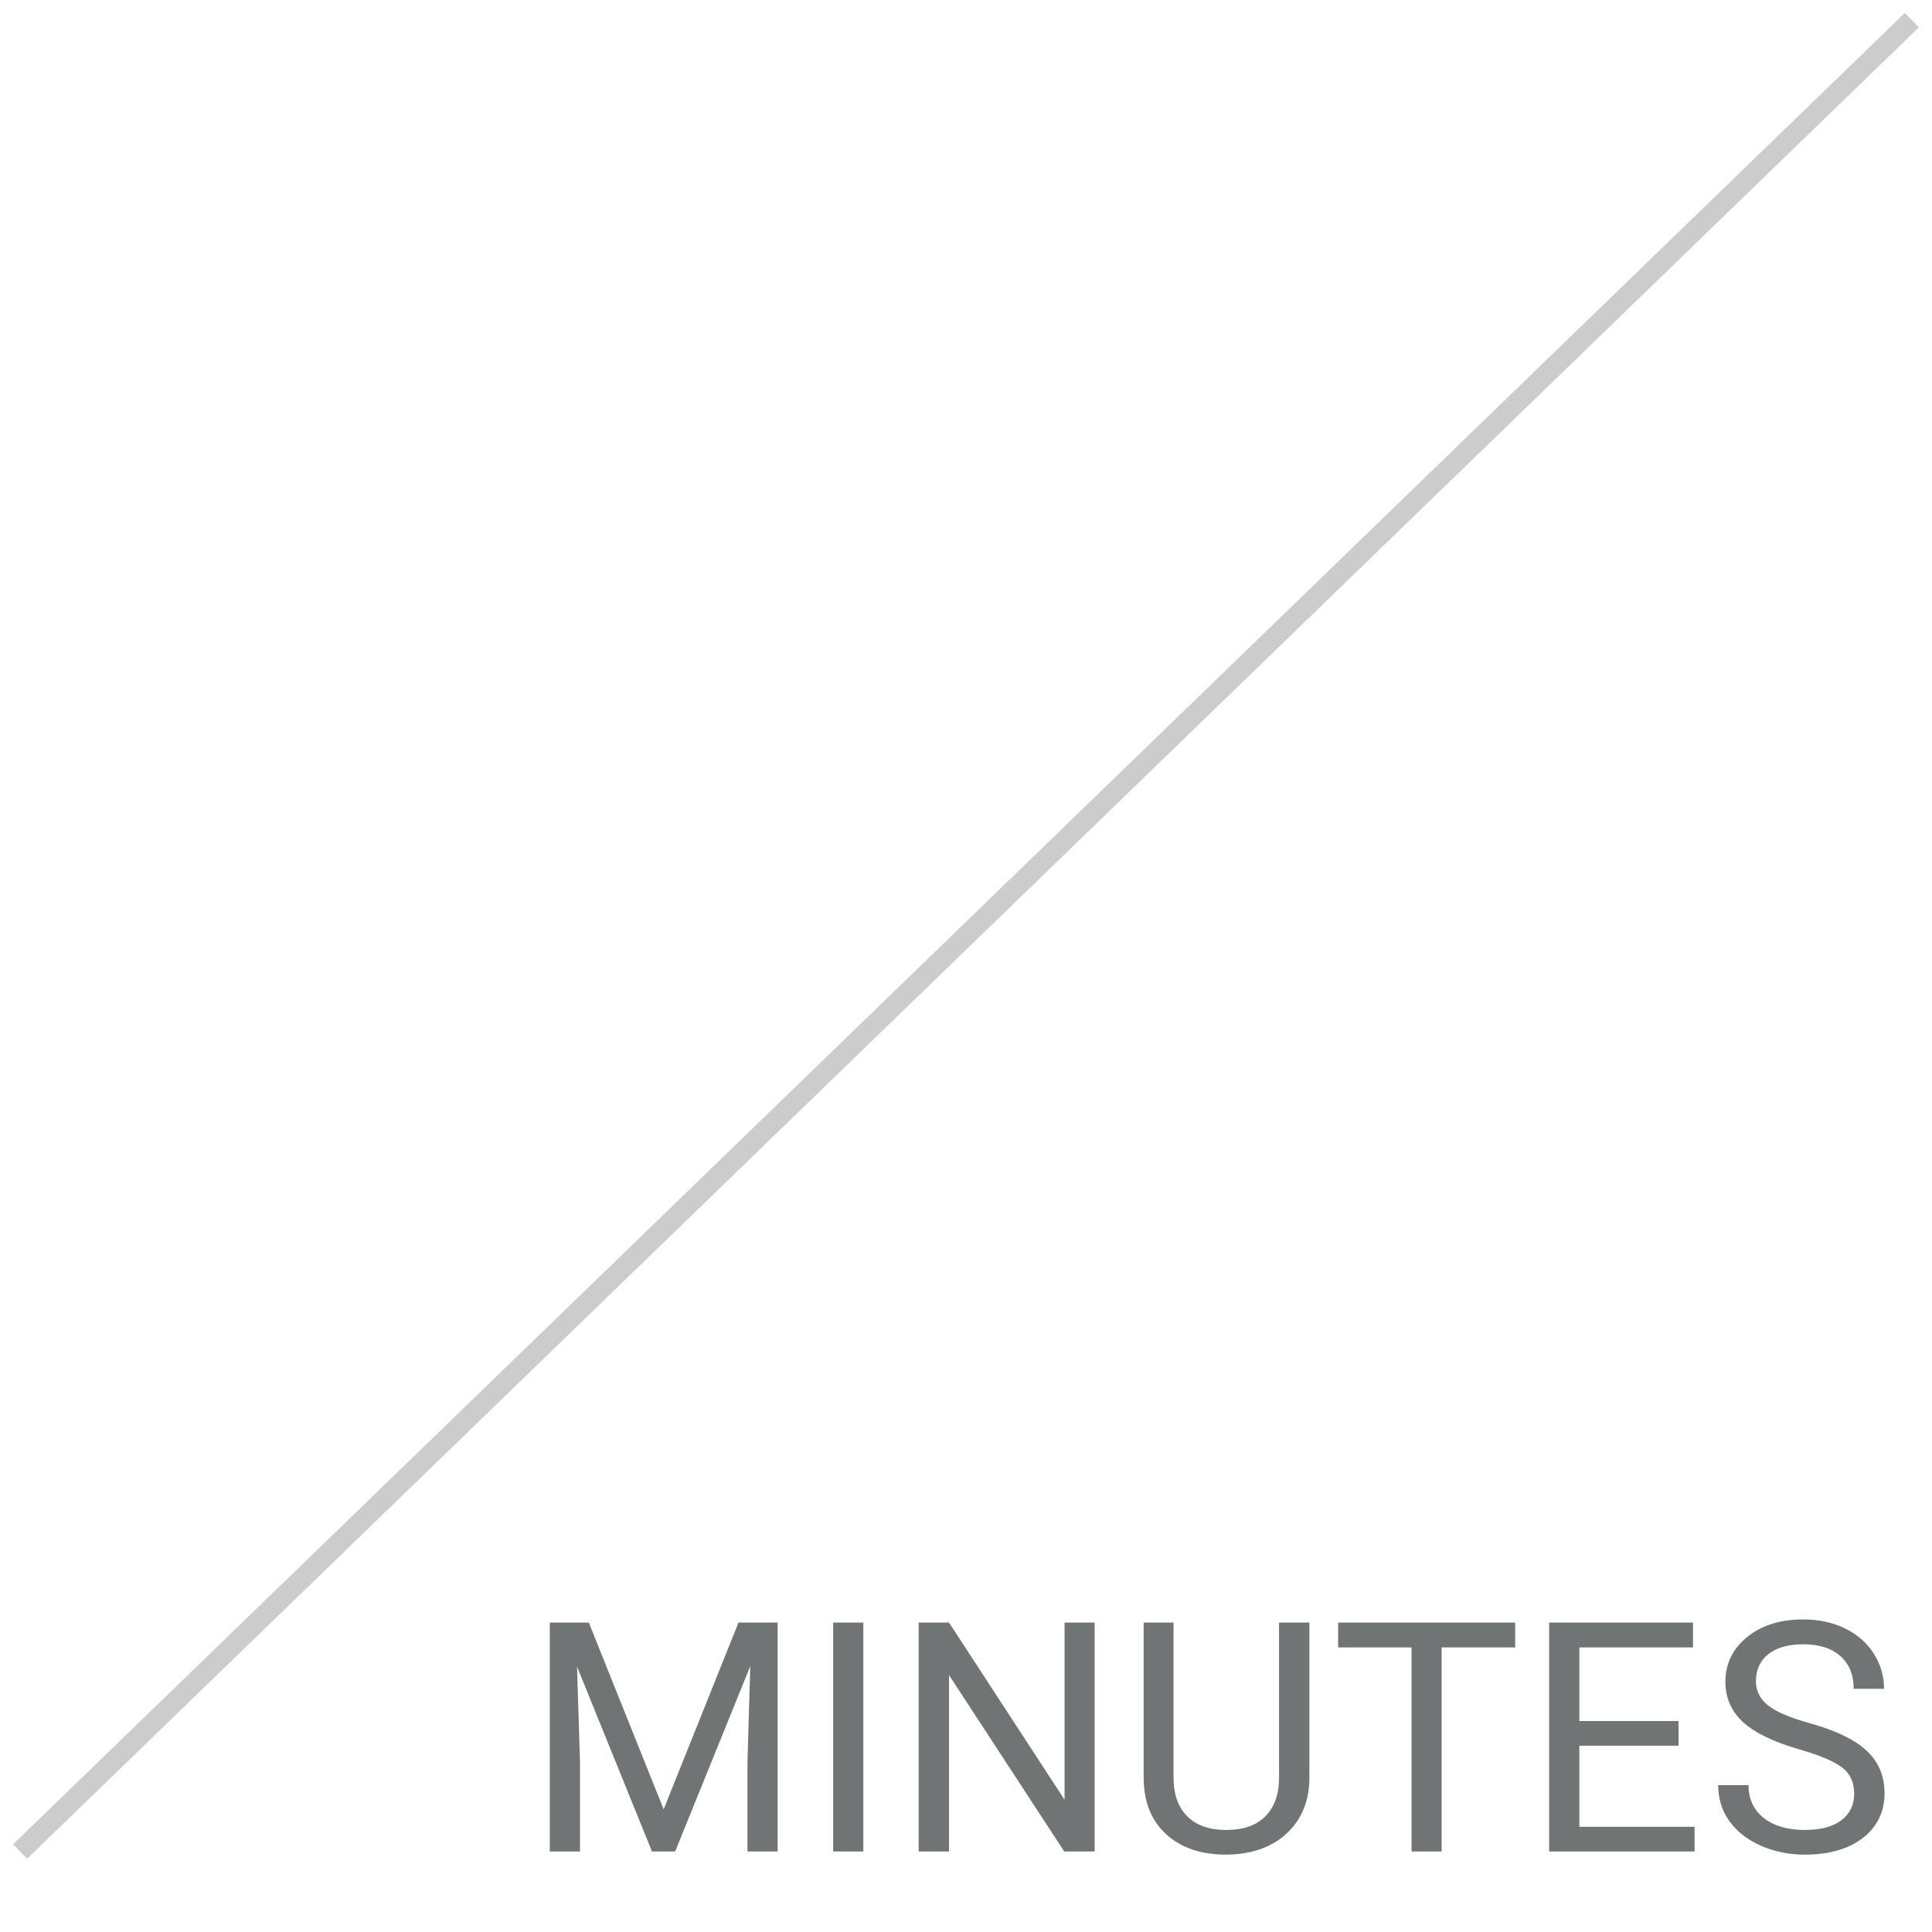 <?xml version="1.0" encoding="UTF-8"?> <svg xmlns="http://www.w3.org/2000/svg" width="96" height="96" viewBox="0 0 96 96" fill="none"> <path d="M95 1L1 92" stroke="black" stroke-opacity="0.2"></path> <path d="M29.258 80.625L32.977 89.906L36.695 80.625H38.641V92H37.141V87.57L37.281 82.789L33.547 92H32.398L28.672 82.812L28.82 87.57V92H27.32V80.625H29.258ZM42.898 92H41.398V80.625H42.898V92ZM54.391 92H52.883L47.156 83.234V92H45.648V80.625H47.156L52.898 89.43V80.625H54.391V92ZM65.062 80.625V88.359C65.057 89.432 64.719 90.31 64.047 90.992C63.38 91.674 62.474 92.057 61.328 92.141L60.93 92.156C59.685 92.156 58.693 91.82 57.953 91.148C57.214 90.477 56.839 89.552 56.828 88.375V80.625H58.312V88.328C58.312 89.151 58.539 89.792 58.992 90.25C59.445 90.703 60.091 90.93 60.93 90.93C61.779 90.93 62.427 90.703 62.875 90.25C63.328 89.797 63.555 89.159 63.555 88.336V80.625H65.062ZM75.289 81.859H71.633V92H70.141V81.859H66.492V80.625H75.289V81.859ZM83.406 86.742H78.477V90.773H84.203V92H76.977V80.625H84.125V81.859H78.477V85.516H83.406V86.742ZM89.422 86.93C88.135 86.56 87.198 86.107 86.609 85.57C86.026 85.029 85.734 84.362 85.734 83.57C85.734 82.674 86.091 81.935 86.805 81.352C87.523 80.763 88.456 80.469 89.602 80.469C90.383 80.469 91.078 80.62 91.688 80.922C92.302 81.224 92.776 81.641 93.109 82.172C93.448 82.703 93.617 83.284 93.617 83.914H92.109C92.109 83.227 91.891 82.688 91.453 82.297C91.016 81.901 90.398 81.703 89.602 81.703C88.862 81.703 88.284 81.867 87.867 82.195C87.456 82.518 87.25 82.969 87.25 83.547C87.25 84.01 87.445 84.404 87.836 84.727C88.232 85.044 88.901 85.336 89.844 85.602C90.792 85.867 91.531 86.162 92.062 86.484C92.599 86.802 92.995 87.174 93.25 87.602C93.51 88.029 93.641 88.531 93.641 89.109C93.641 90.031 93.281 90.771 92.562 91.328C91.844 91.88 90.883 92.156 89.68 92.156C88.898 92.156 88.169 92.008 87.492 91.711C86.815 91.409 86.292 90.997 85.922 90.477C85.557 89.956 85.375 89.365 85.375 88.703H86.883C86.883 89.391 87.135 89.935 87.641 90.336C88.151 90.732 88.831 90.93 89.68 90.93C90.471 90.93 91.078 90.768 91.5 90.445C91.922 90.122 92.133 89.682 92.133 89.125C92.133 88.568 91.938 88.138 91.547 87.836C91.156 87.529 90.448 87.227 89.422 86.93Z" fill="#36393B" fill-opacity="0.7"></path> </svg> 